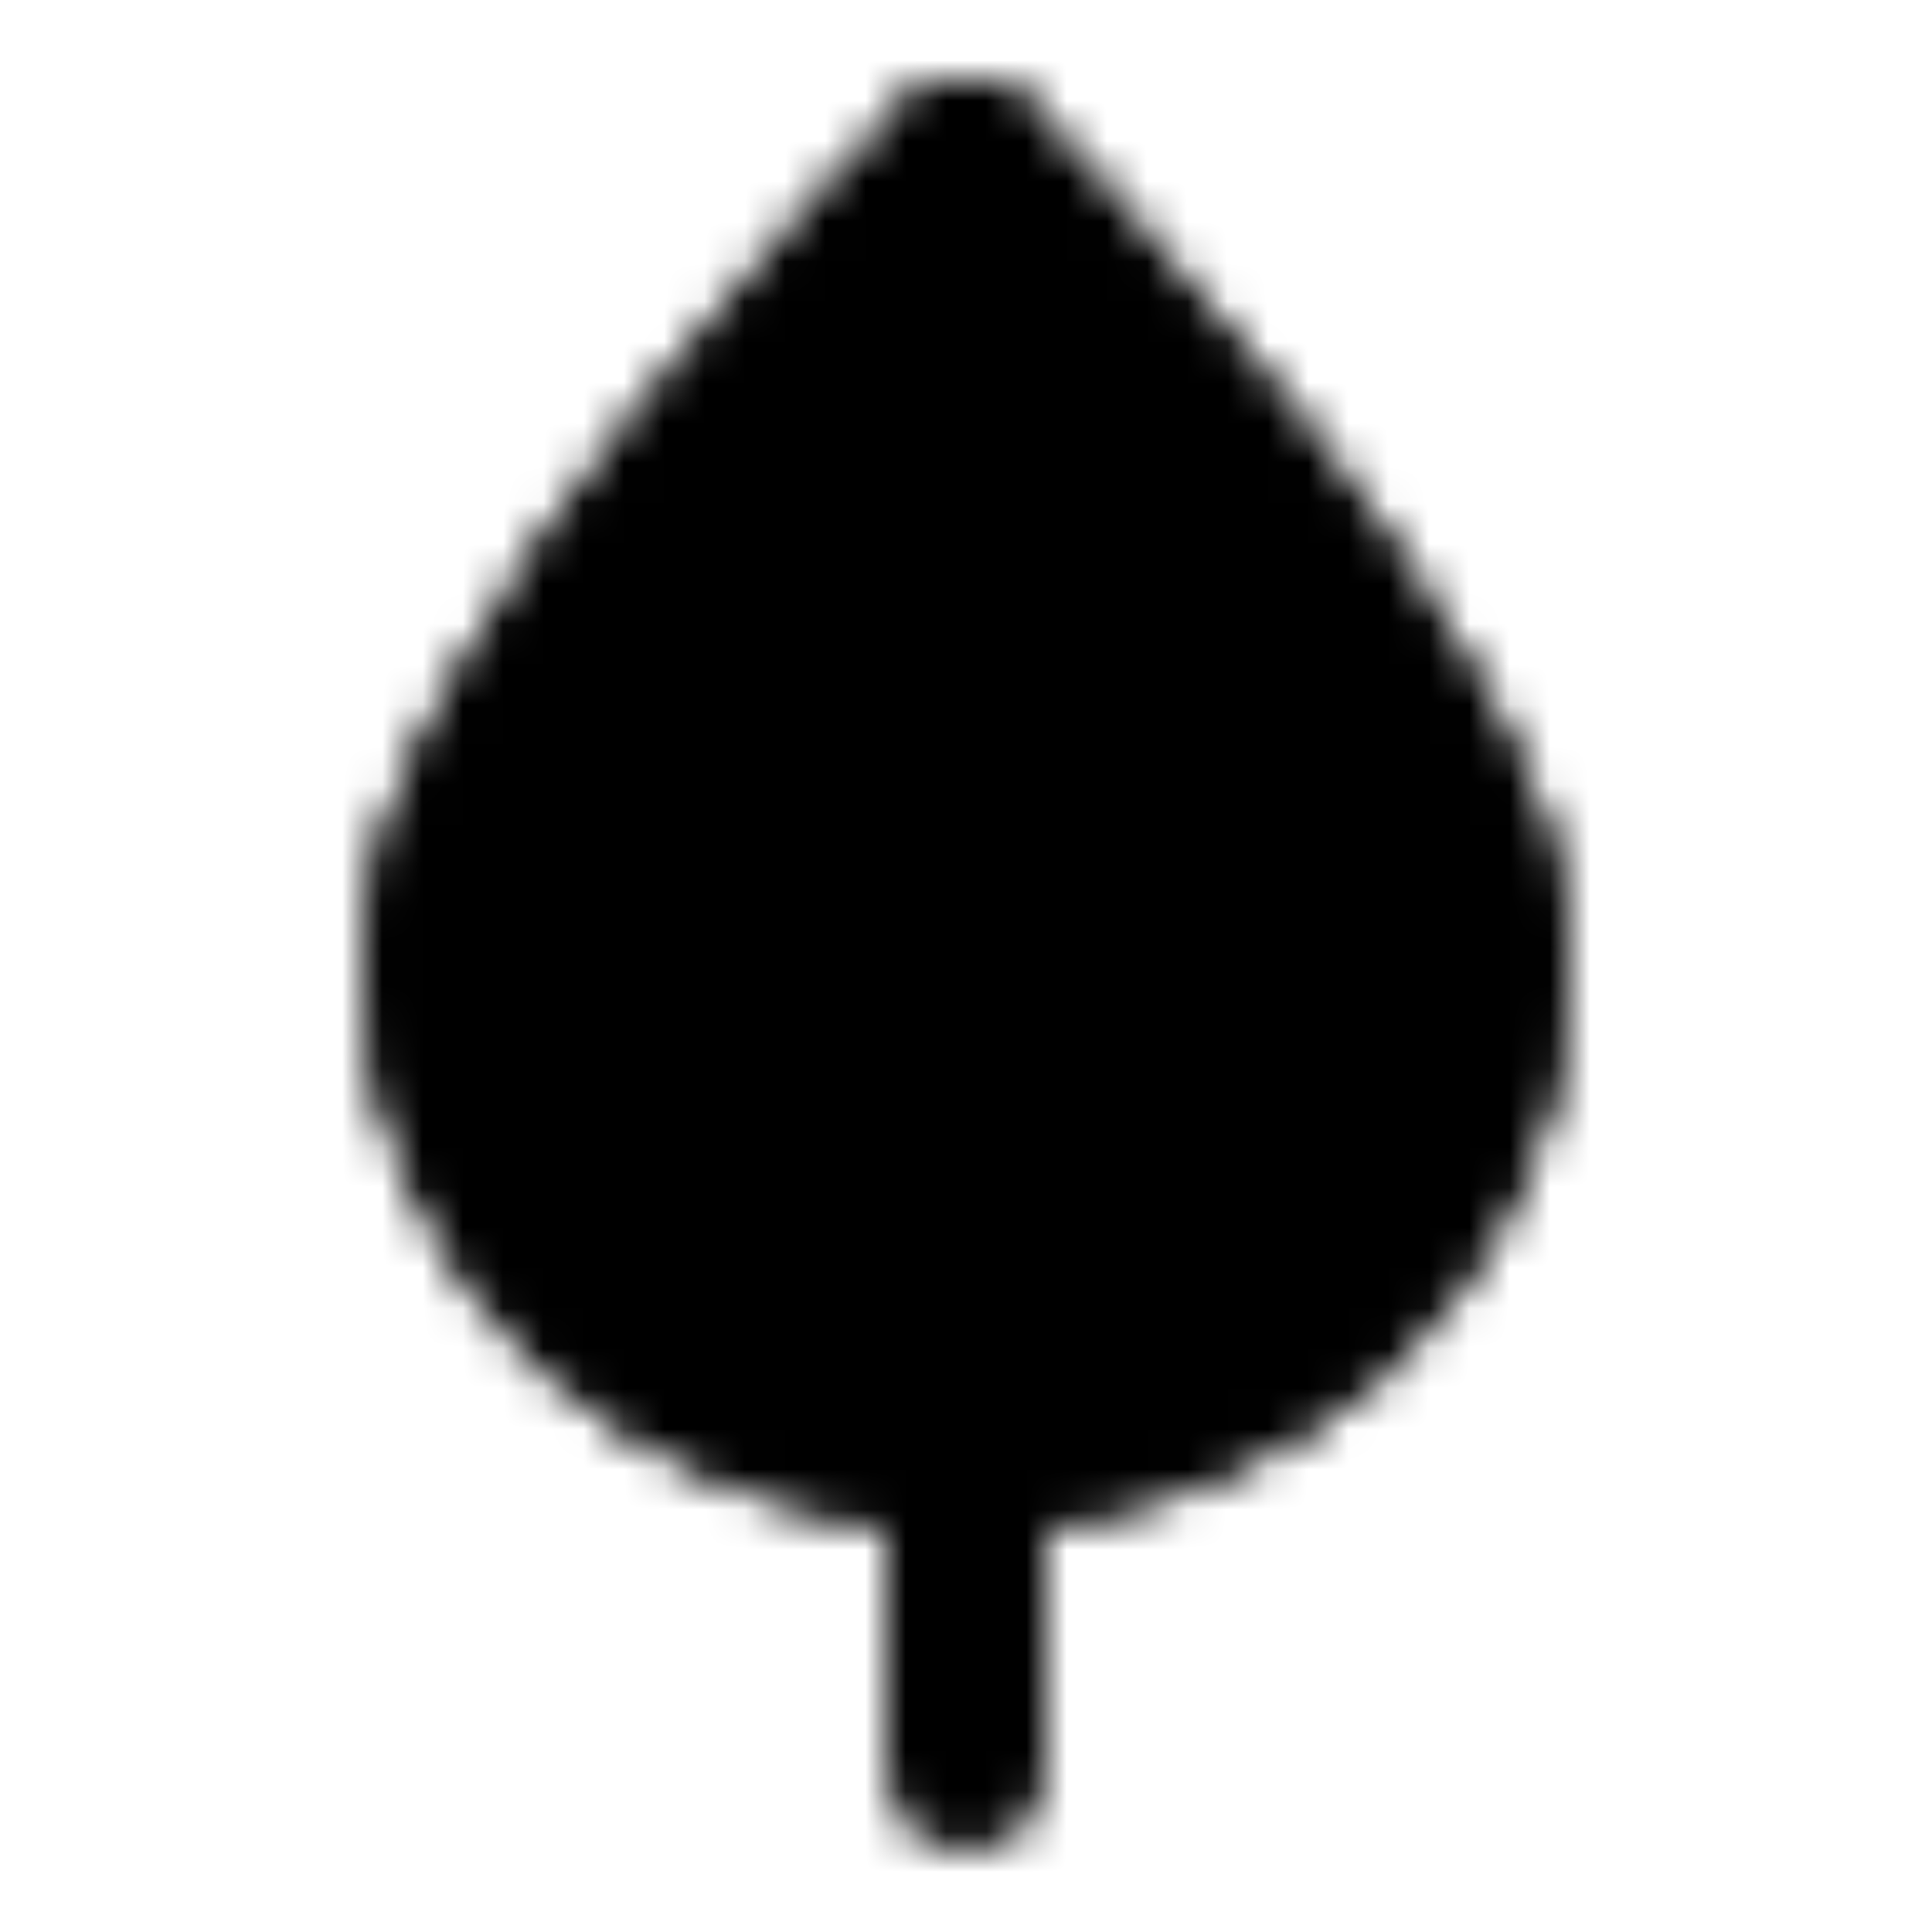 <?xml version="1.0" encoding="utf-8"?>
<!-- Generator: www.svgicons.com -->
<svg xmlns="http://www.w3.org/2000/svg" width="800" height="800" viewBox="0 0 48 48">
<defs><mask id="ipTLeavesOne0"><g fill="none" stroke="#fff" stroke-linejoin="round" stroke-width="4"><path fill="#555" d="M37 23.879C37 30.573 31.18 36 24 36s-13-5.427-13-12.121C11 17.184 24 4 24 4s13 13.184 13 19.879Z"/><path stroke-linecap="round" d="M24 4v32m0 0v8"/><path d="M37 23.879C37 30.573 31.18 36 24 36s-13-5.427-13-12.12m26-.001C37 17.184 24 4 24 4S11 17.184 11 23.879"/></g></mask></defs><path fill="currentColor" d="M0 0h48v48H0z" mask="url(#ipTLeavesOne0)"/>
</svg>